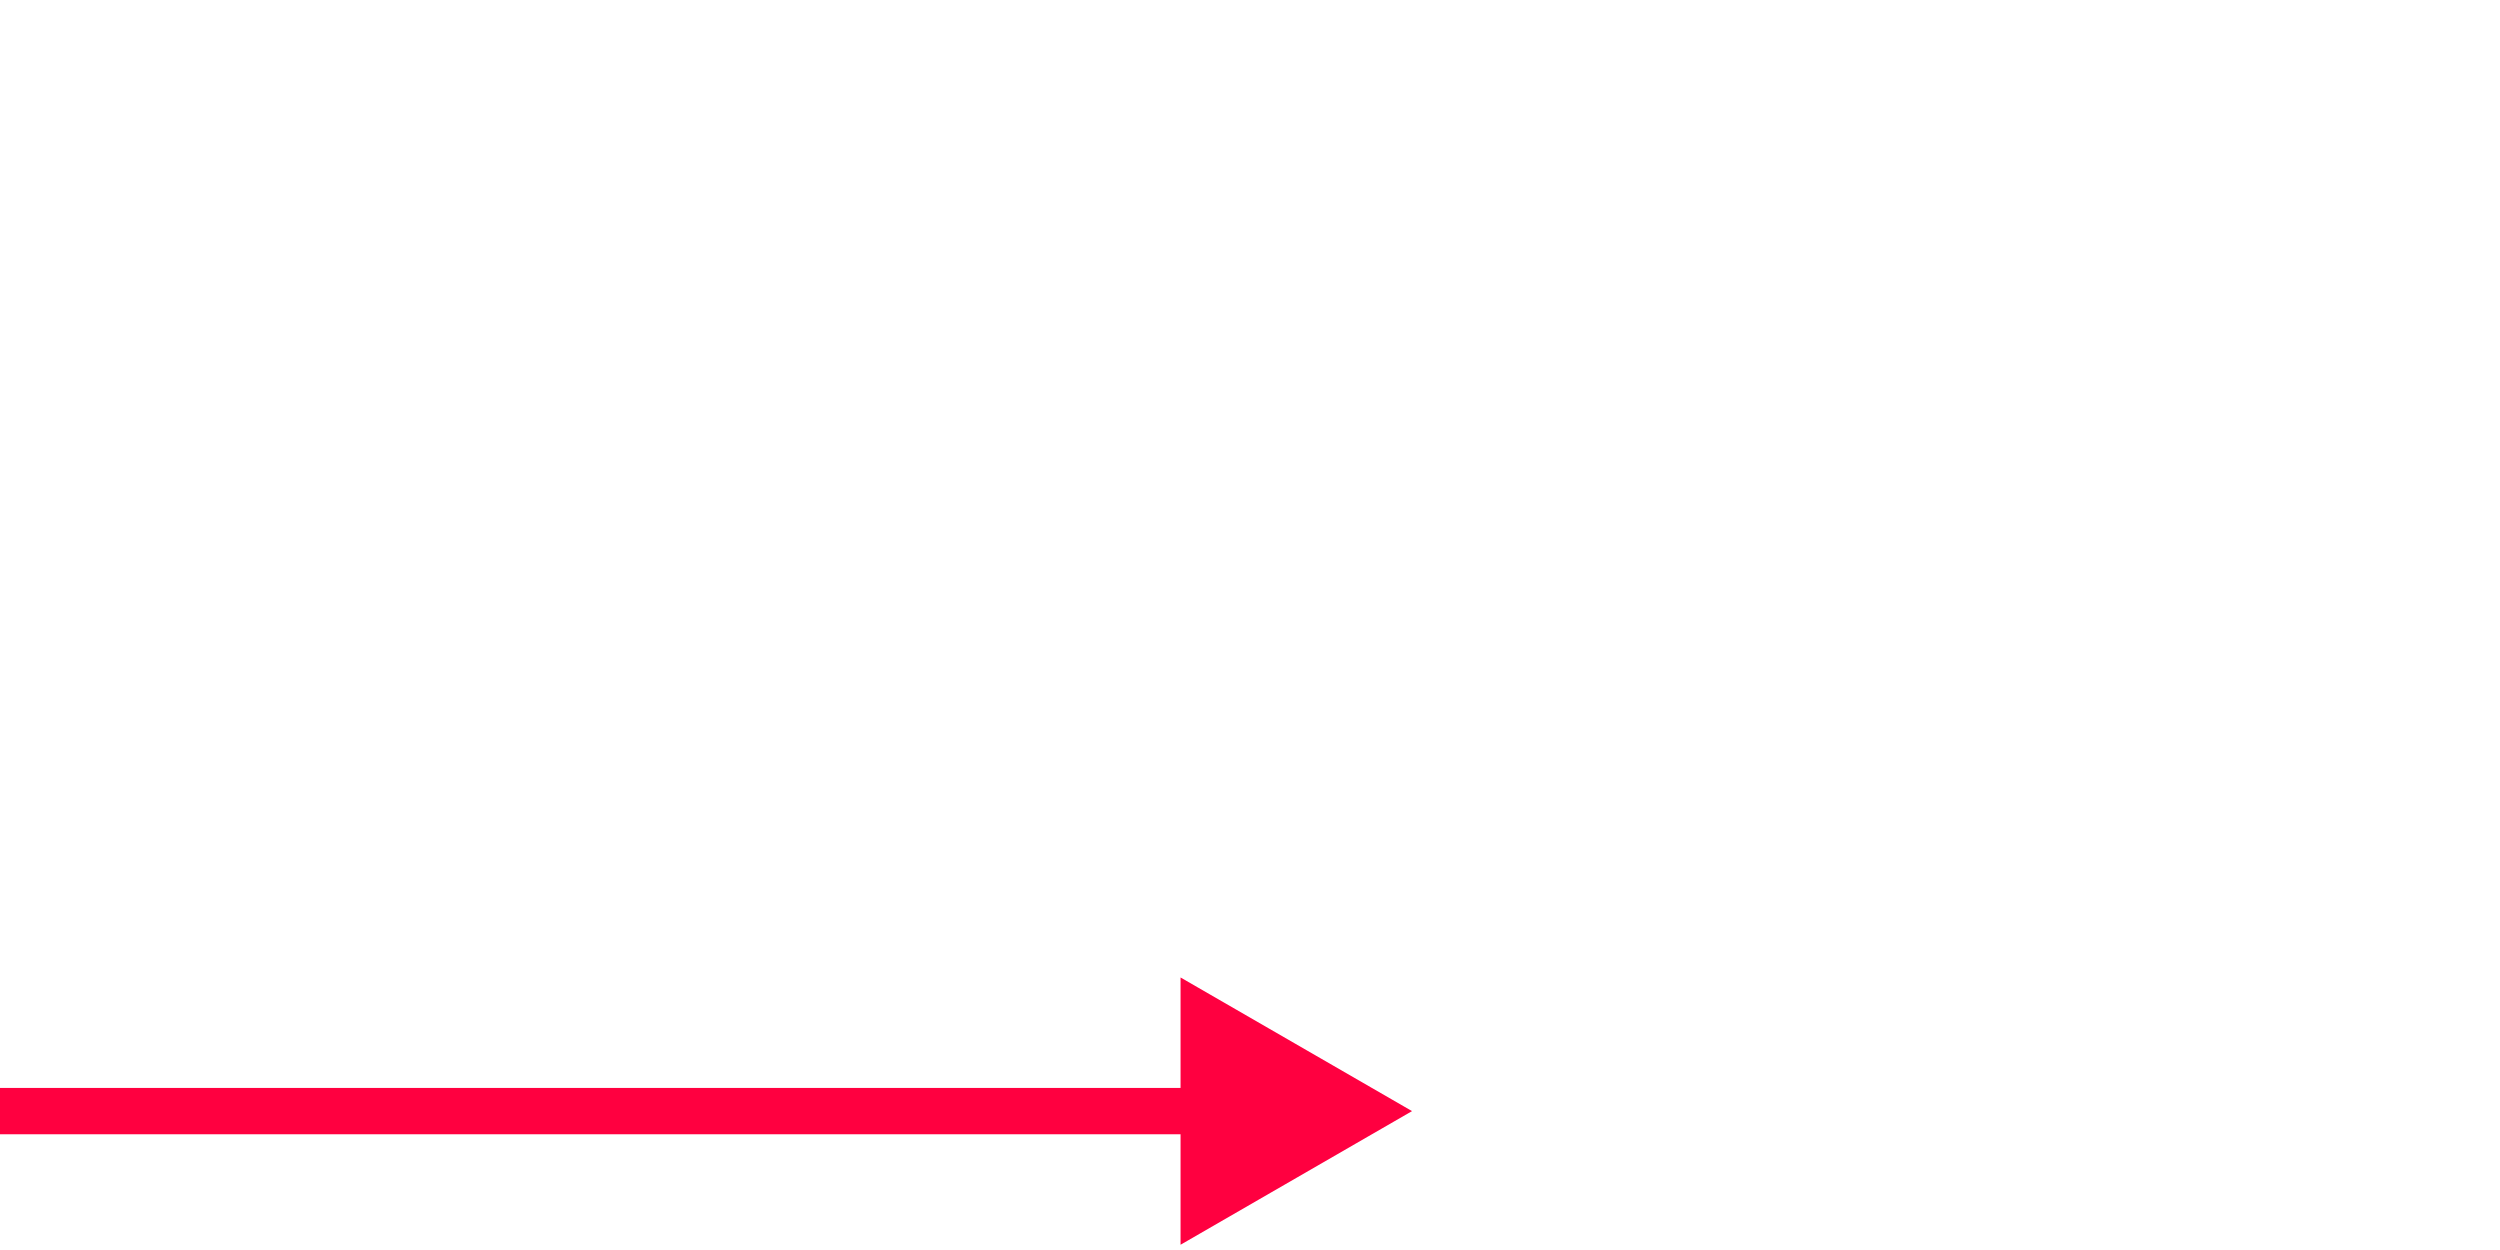 <?xml version="1.0" encoding="UTF-8"?> <svg xmlns="http://www.w3.org/2000/svg" width="108" height="54" viewBox="0 0 108 54" fill="none"> <path d="M61 48L51 42.227V53.773L61 48ZM0 49H52V47H0V49Z" fill="#FF0040"></path> </svg> 